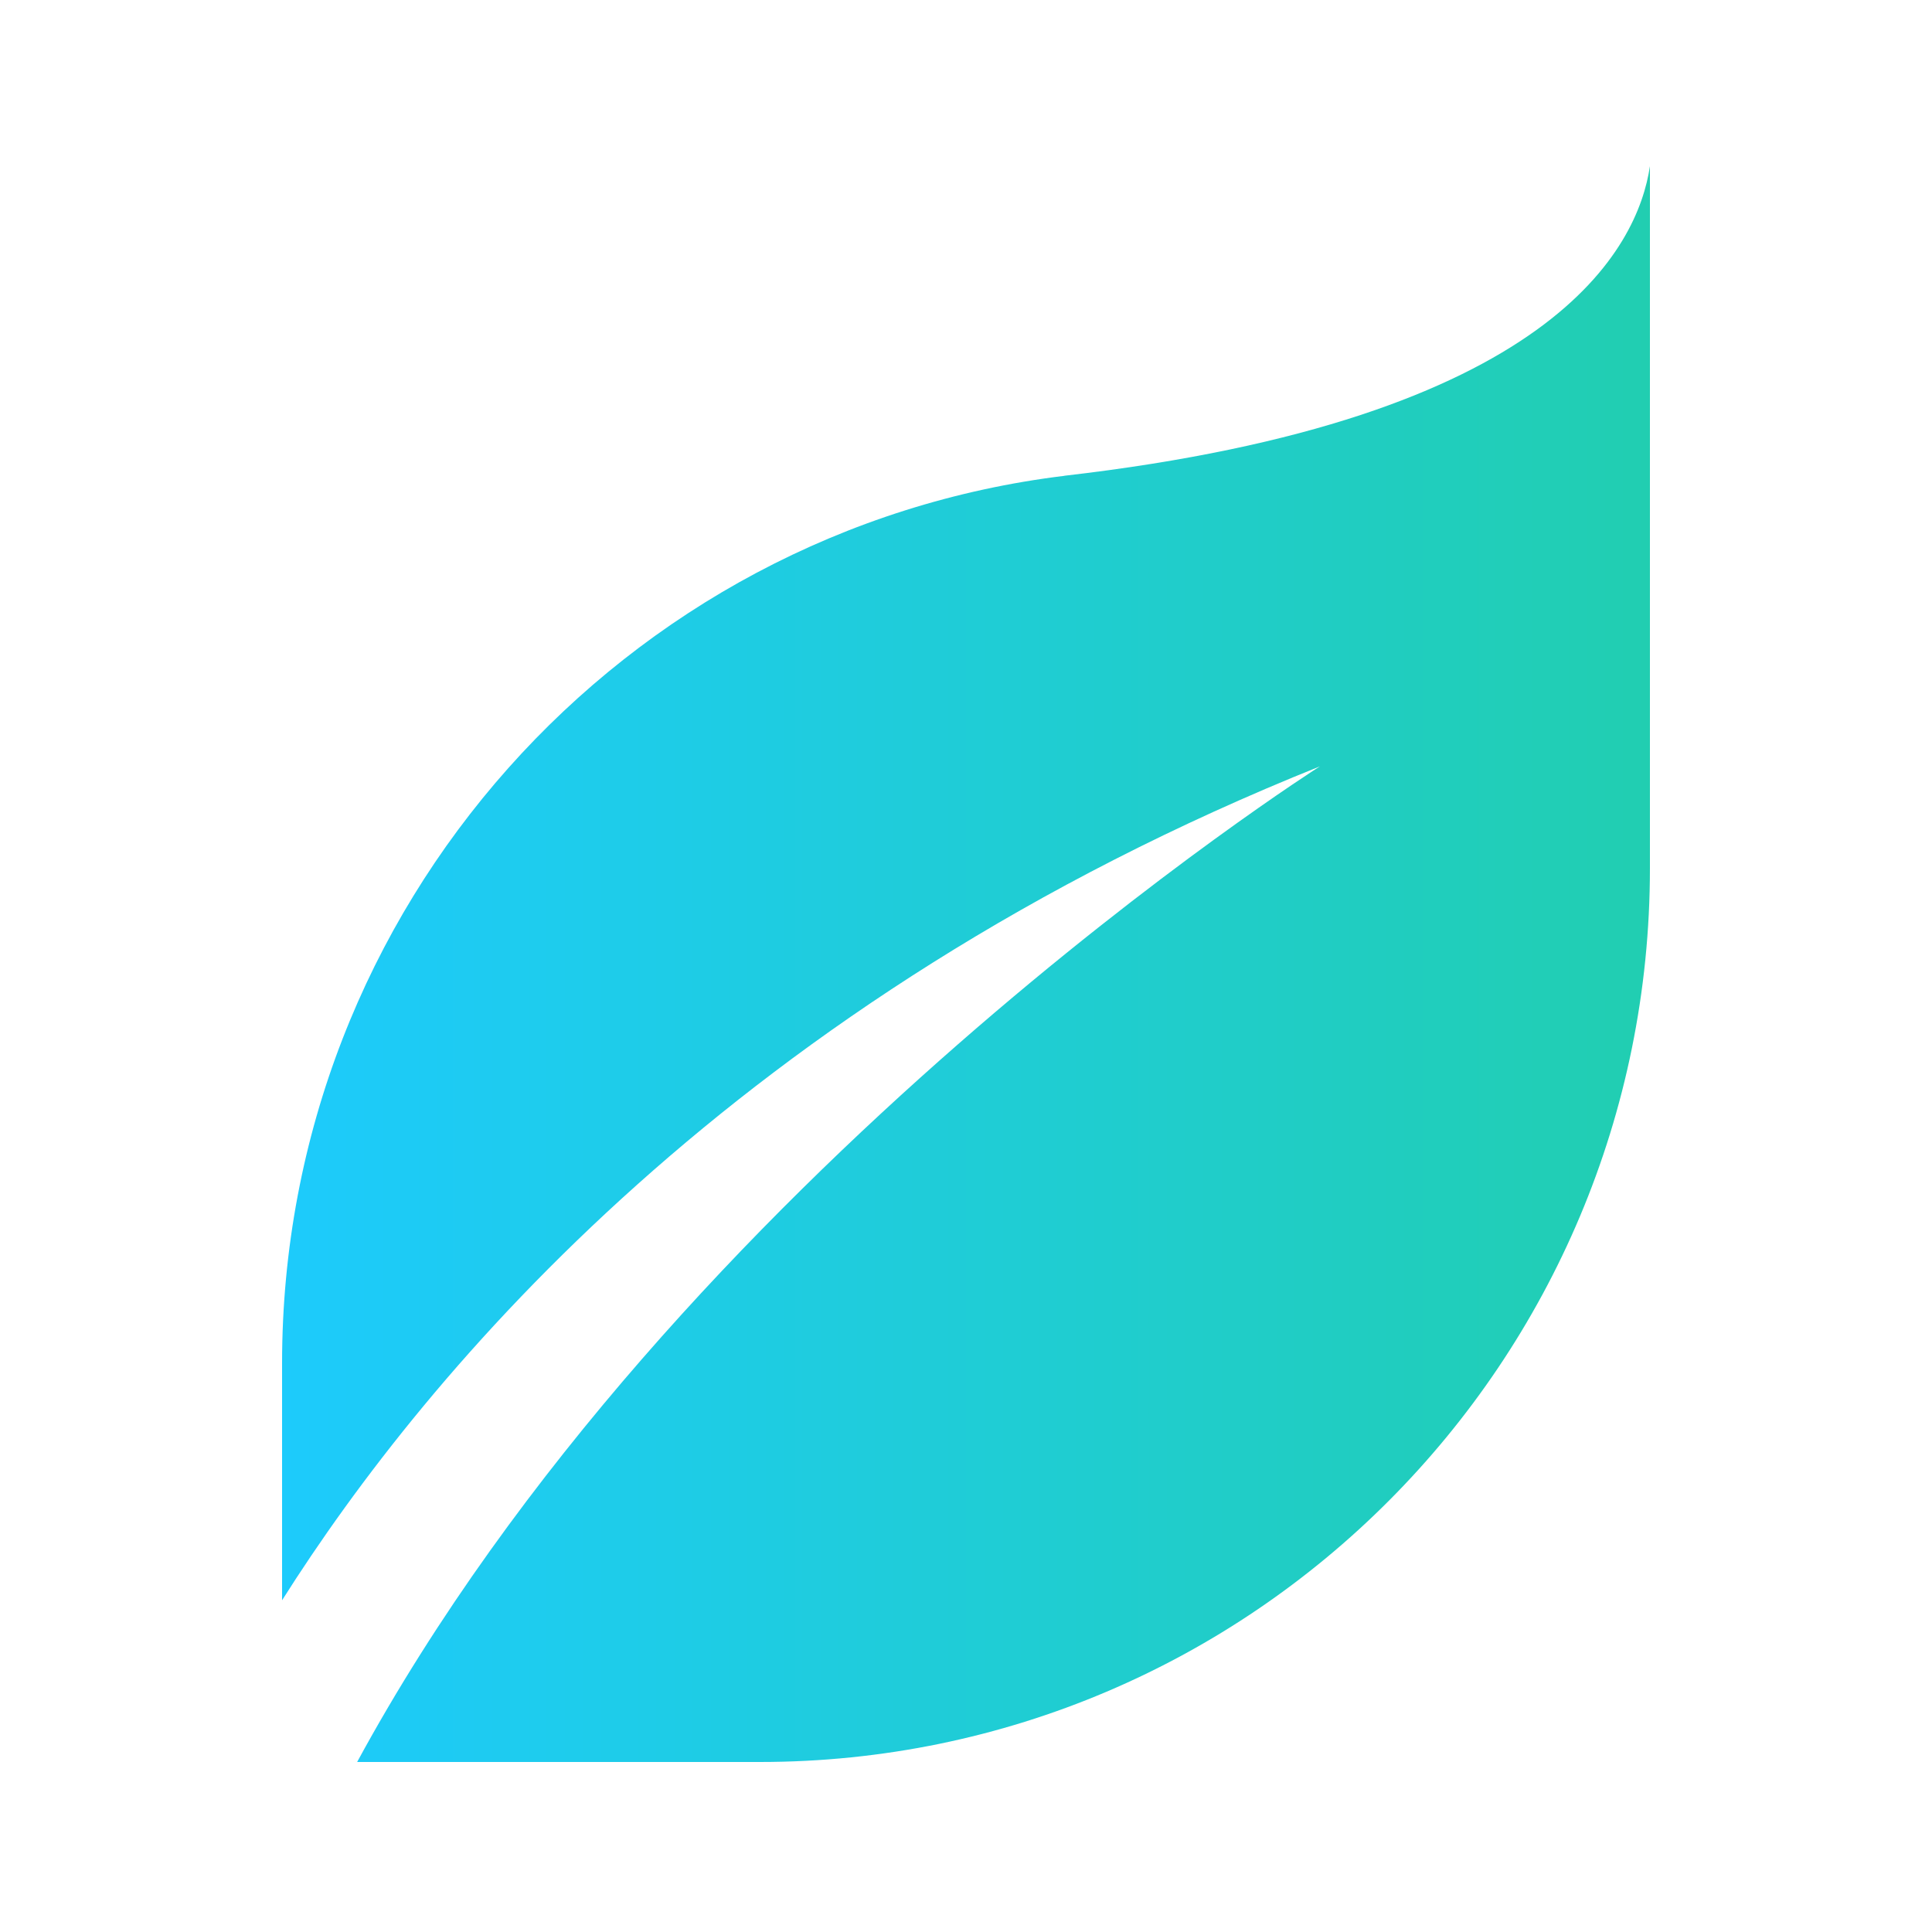 <svg xmlns="http://www.w3.org/2000/svg" width="500" height="500" viewBox="0 0 500 500" fill="none"><path d="M275.582 123.128C161.537 136.979 73 234.532 73 352.787V414.149C110.669 354.574 191.049 258.66 341.577 198.34C341.577 198.34 174.884 304.234 92.428 456H196.685C323.929 456 427 352.489 427 224.702V43C423.886 64 402.085 108.532 275.434 123.128H275.582Z" fill="url(#paint0_linear_2001_5)"></path><defs><linearGradient id="paint0_linear_2001_5" x1="73" y1="249.574" x2="427.148" y2="249.574" gradientUnits="userSpaceOnUse"><stop stop-color="#1DCBFC"></stop><stop offset="1" stop-color="#21CEB1"></stop></linearGradient></defs></svg>